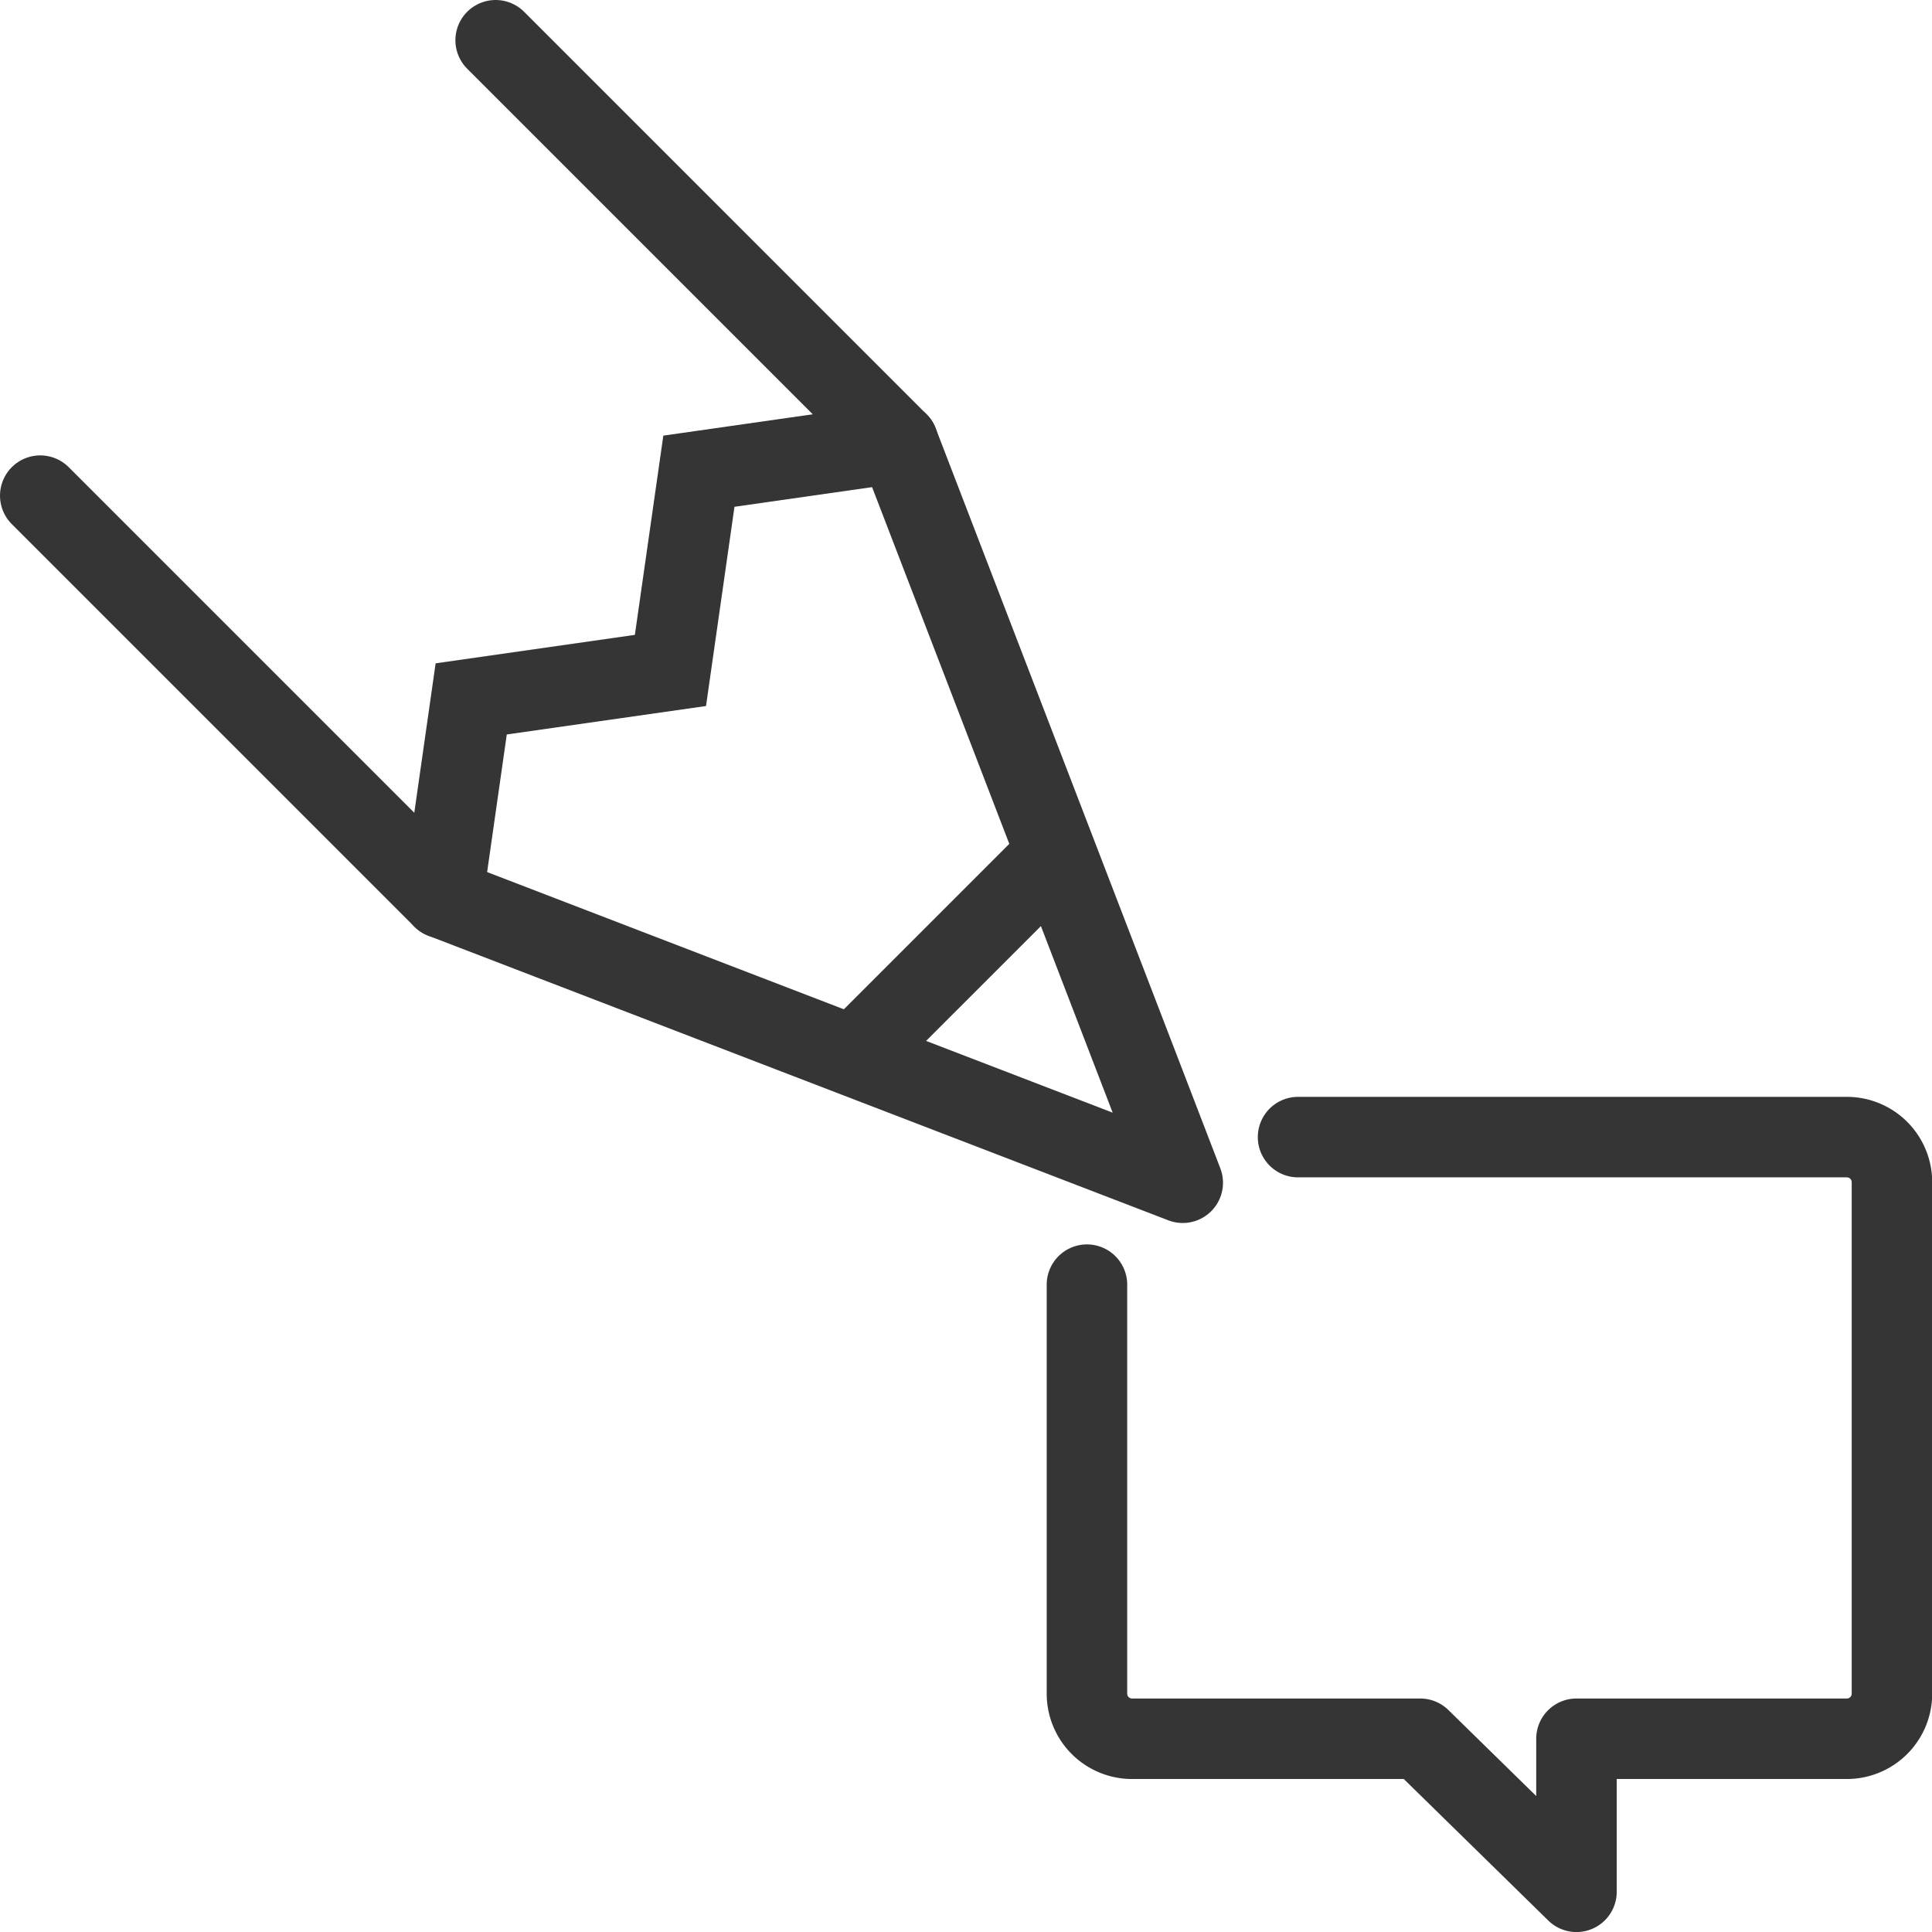 <?xml version="1.0" ?>
<svg width="800px" height="800px" viewBox="0 0 48 48" data-name="Layer 1" id="Layer_1" xmlns="http://www.w3.org/2000/svg">
<defs>
<style>
      .cls-1, .cls-2 {
        fill: none;
        stroke: #353535;
        stroke-linecap: round;
        stroke-width: 2px;
      }
      .cls-1 {
        stroke-linejoin: round;
      }
      .cls-2 {
        stroke-miterlimit: 10;
      }
    </style>
</defs>
<title/>
<path class="cls-1" d="M27.005,31.917l0,10.161a1.121,1.121,0,0,0,1.121,1.121l7.159,0,3.882,3.802v-3.802l6.717,0A1.121,1.121,0,0,0,47.005,42.078l0-12.706a1.121,1.121,0,0,0-1.121-1.121l-13.634,0"/>
<g>
<polyline class="cls-1" points="1 12.314 11 22.314 29.385 29.385 22.314 11 12.314 1"/>
<polyline class="cls-2" points="11 22.314 11.707 17.364 16.657 16.657 17.364 11.707 22.314 11"/>
<line class="cls-2" x1="21.606" x2="25.849" y1="25.849" y2="21.606"/>
</g>
</svg>